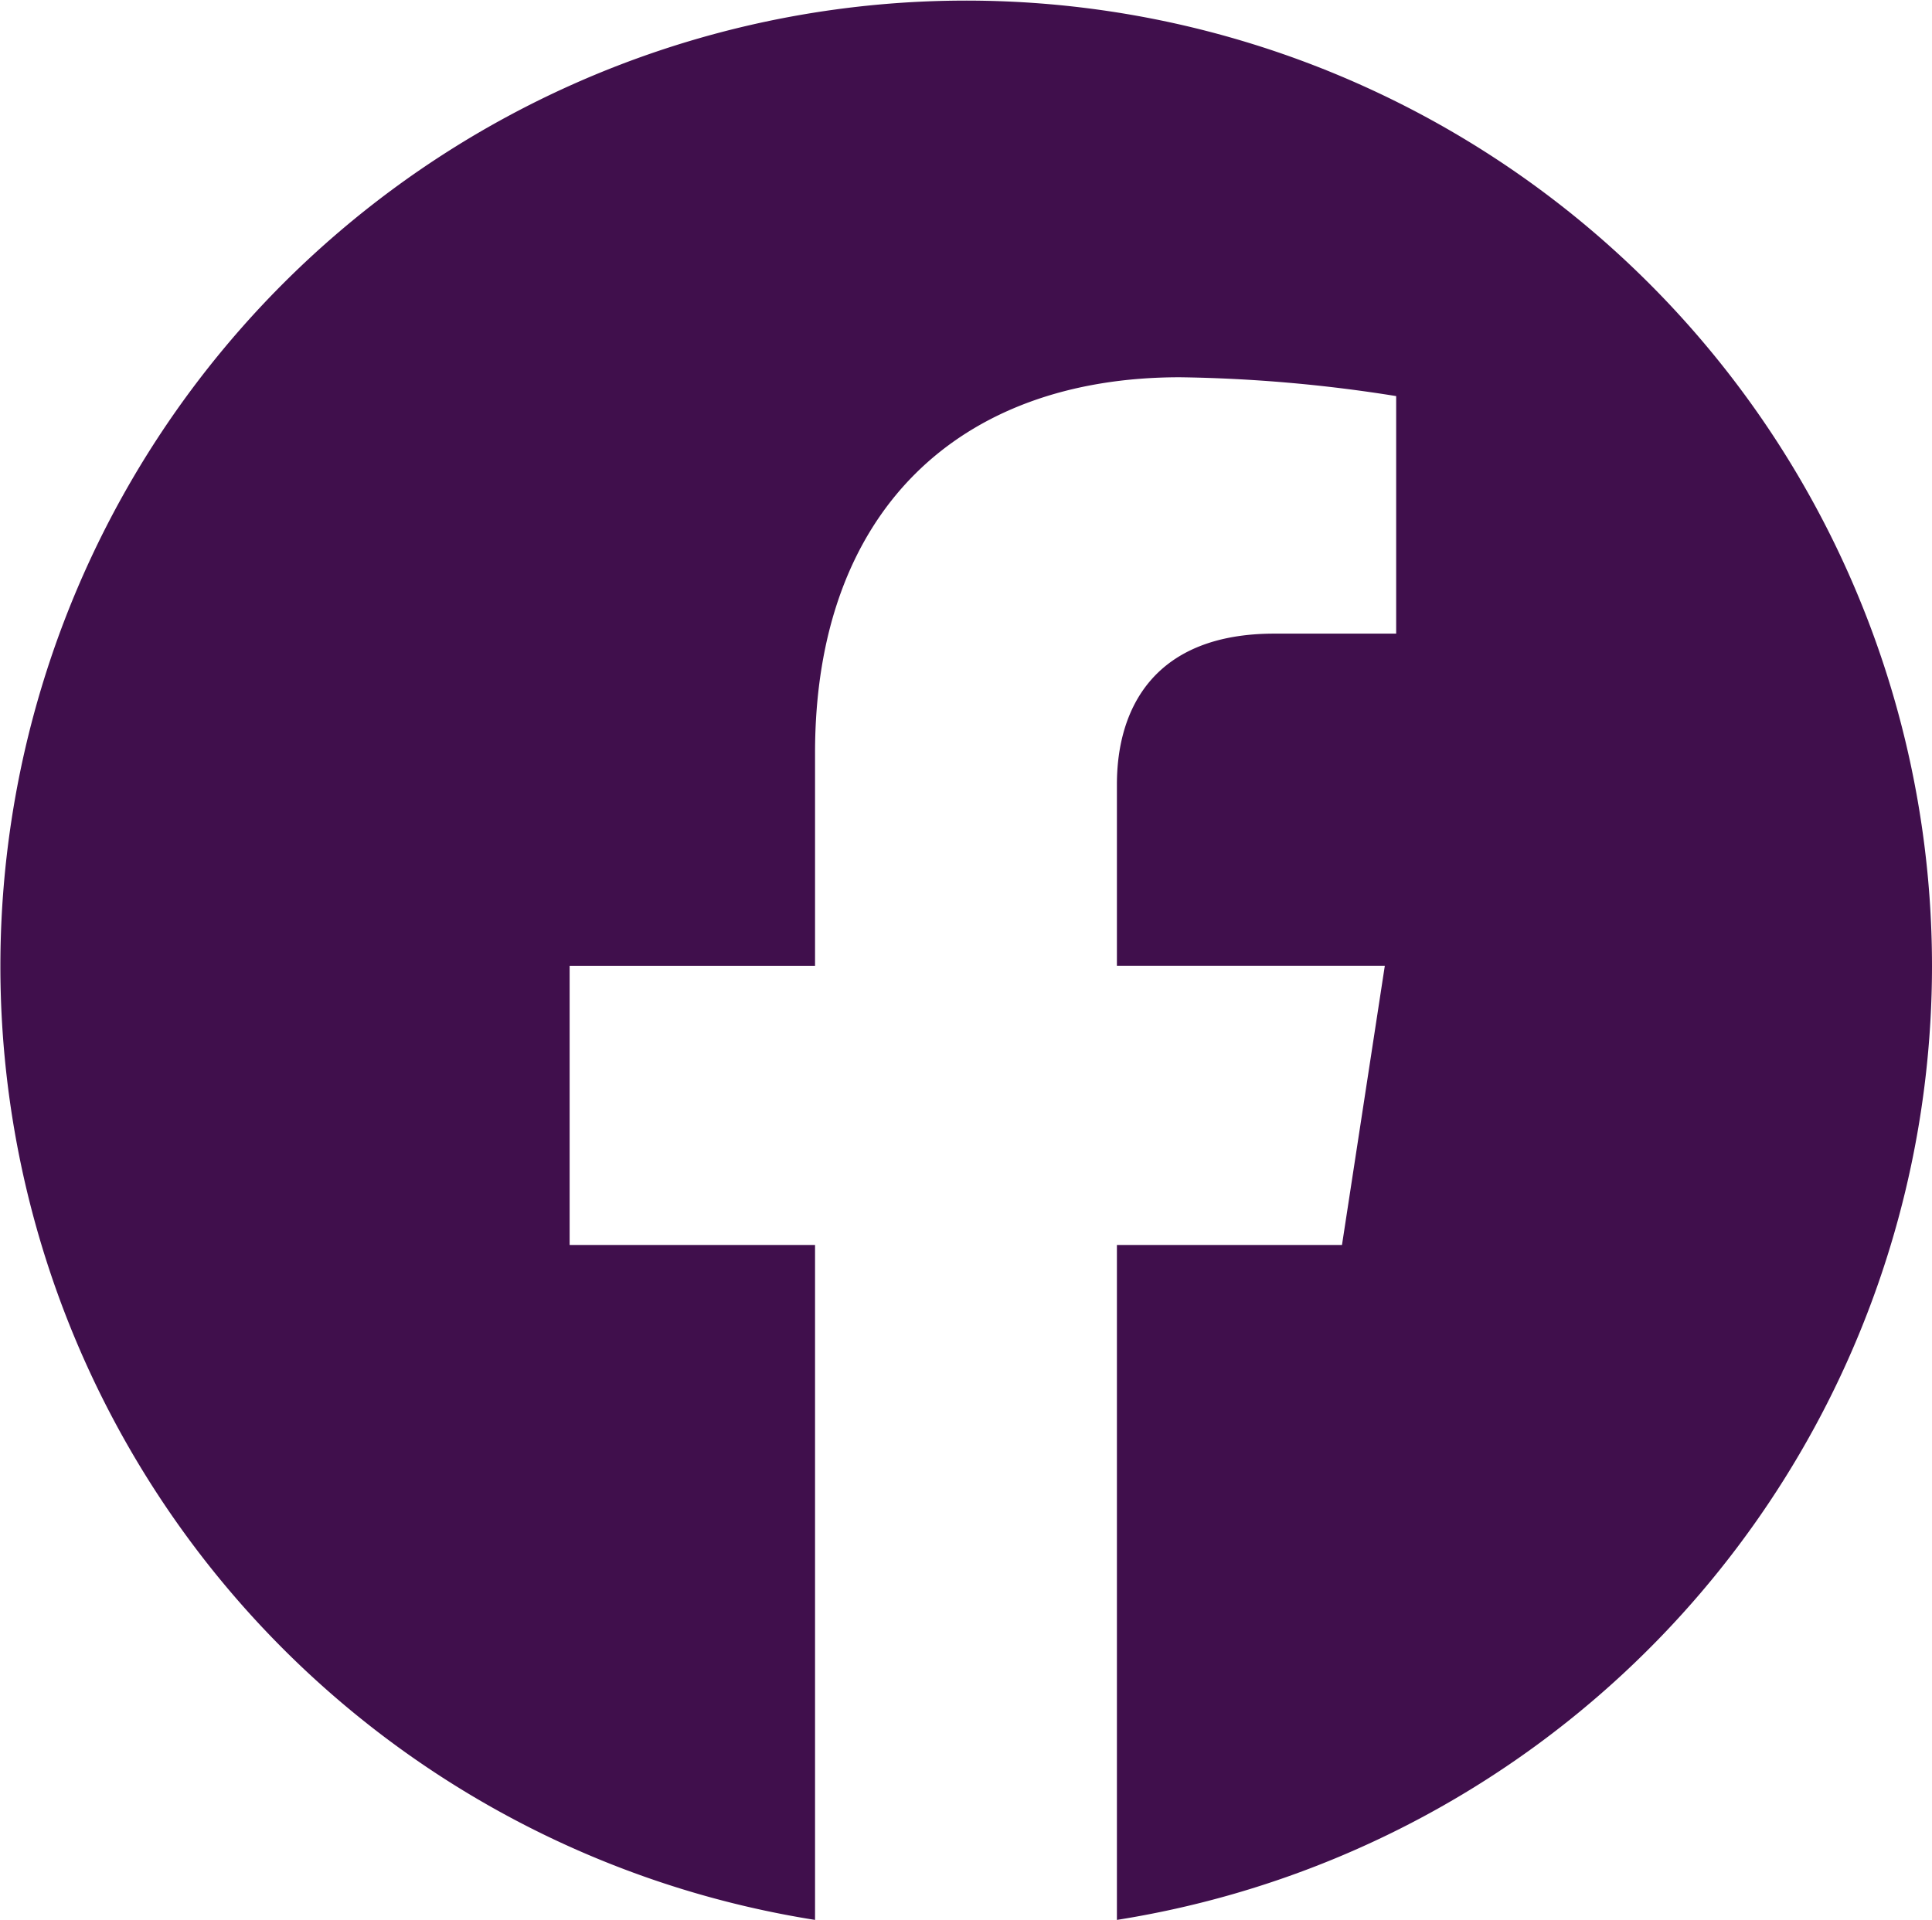 <svg xmlns="http://www.w3.org/2000/svg" width="40.008" height="39.766" viewBox="0 0 40.008 39.766">
  <path id="Icon_awesome-facebook" data-name="Icon awesome-facebook" d="M40.571,20.567a20,20,0,1,0-23.13,19.762V26.349H12.359V20.567h5.082V16.159c0-5.013,2.984-7.782,7.556-7.782a30.786,30.786,0,0,1,4.478.39v4.92H26.952c-2.484,0-3.26,1.542-3.26,3.124v3.755H29.24l-.887,5.783H23.692V40.329A20.011,20.011,0,0,0,40.571,20.567Z" transform="translate(-0.563 -0.563)" fill="#400f4c"/>
</svg>
